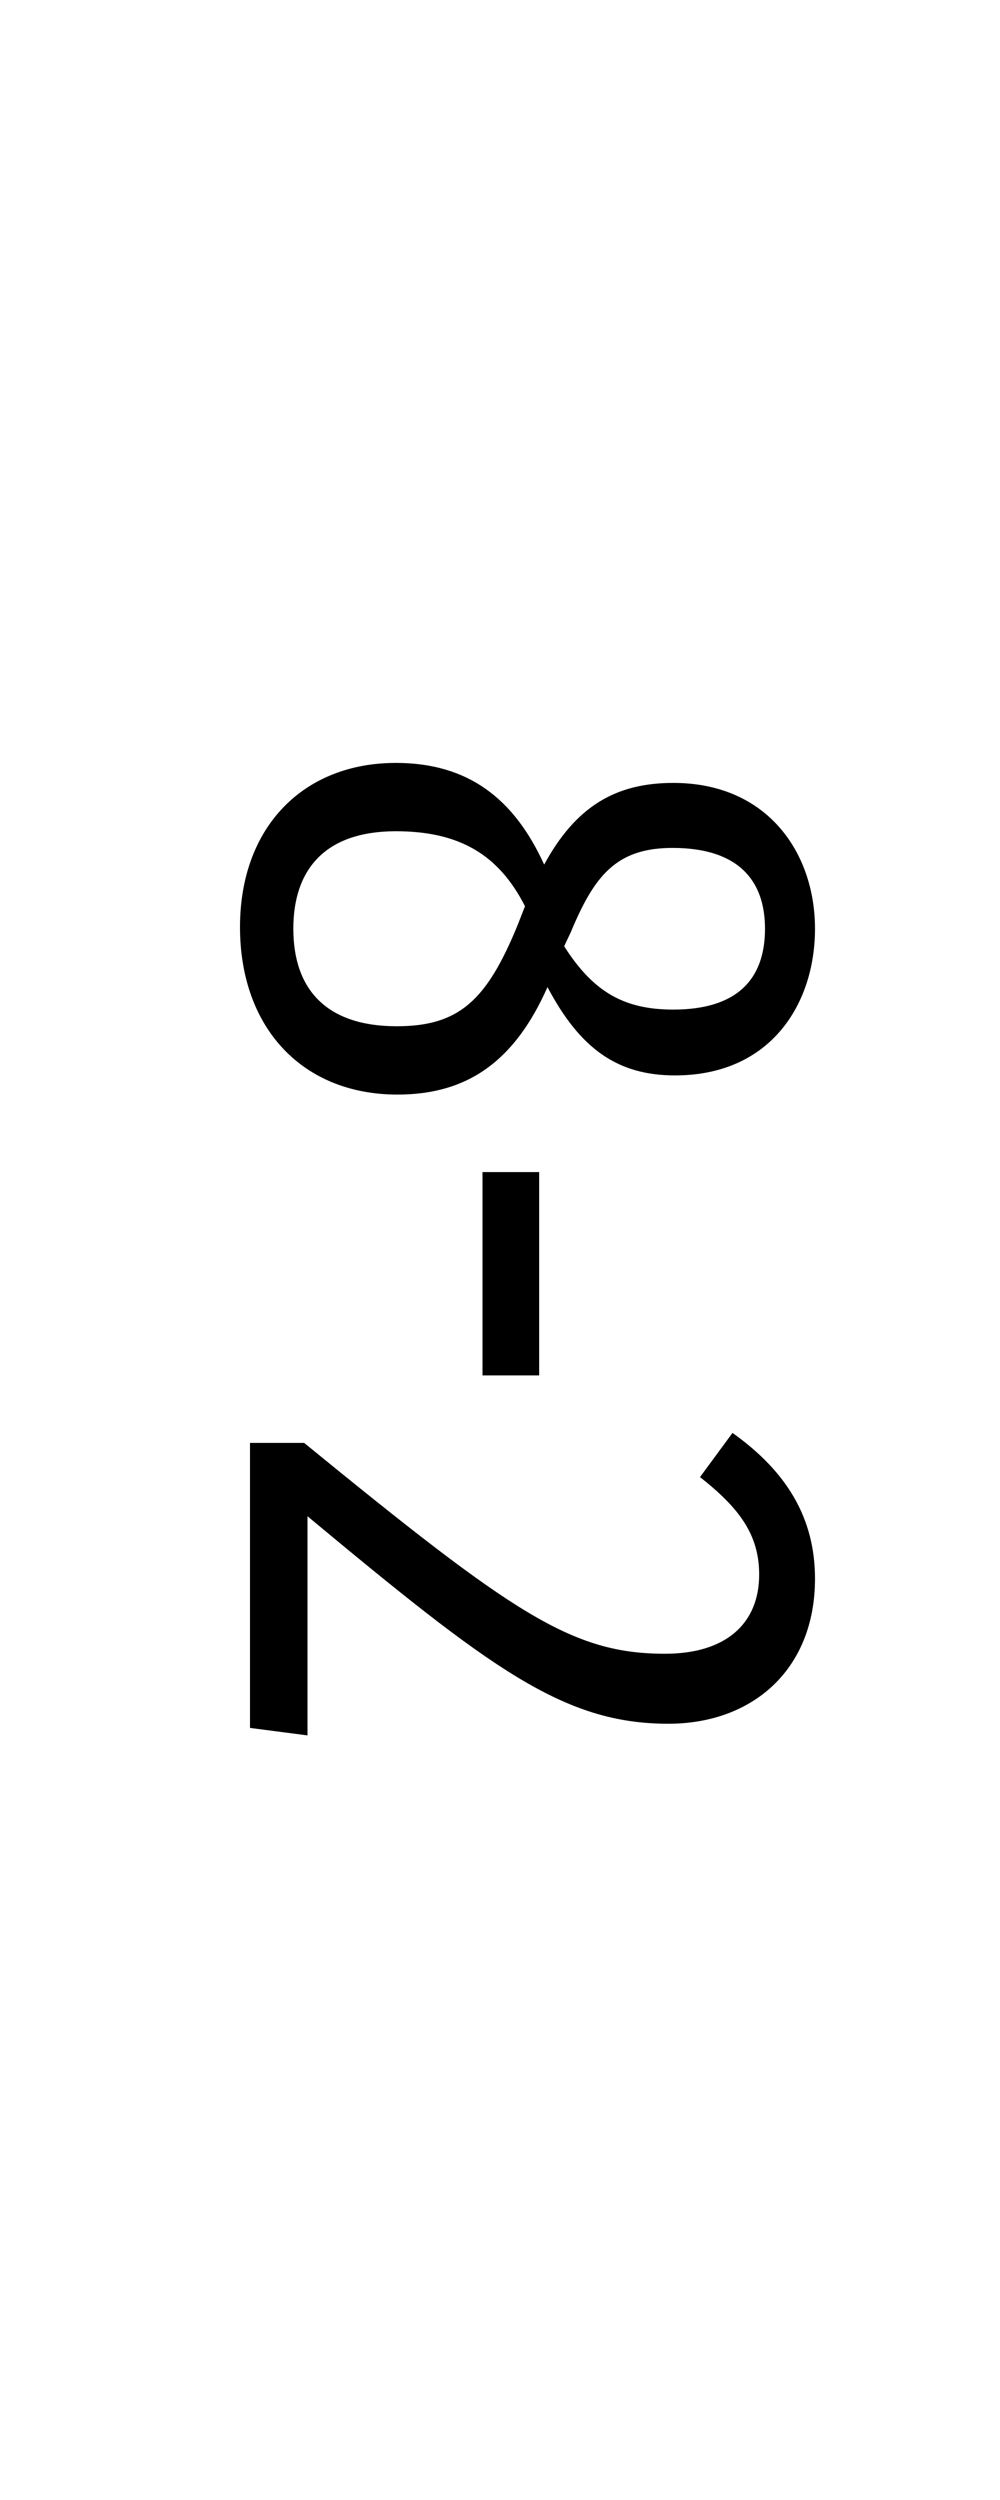 <svg version="1.1" xmlns="http://www.w3.org/2000/svg" xmlns:xlink="http://www.w3.org/1999/xlink" x="0px" y="0px" enable-background="new 0 0 36 90" xml:space="preserve" viewBox="0 0 36 90">
  <!-- Loaded SVG font from path "./svg-fonts/enhanced-firasanscondensed-book.svg" -->
  <g transform="rotate(90),translate(45,0)">
    <path style="fill: black" d="M-9.465-19.71c2.64,1.17,3.87,2.85,3.87,5.4c0,3.42-2.4,5.67-6.03,5.67c-3.6,0-5.91-2.28-5.91-5.61c0-2.61,1.29-4.26,3.66-5.34c-2.1-1.14-2.94-2.58-2.94-4.65c0-3.39,2.52-5.1,5.25-5.1c2.7,0,5.28,1.59,5.28,5.04c0,2.07-0.96,3.42-3.18,4.59z  M-11.565-27.54c-1.74,0-2.91,0.96-2.91,3.33c0,2.04,1.02,2.82,3.03,3.66l0.51,0.24c1.65-1.05,2.28-2.16,2.28-3.93c0-2.25-1.05-3.3-2.91-3.3z  M-11.565-10.56c2.19,0,3.51-1.2,3.51-3.72c0-2.25-0.93-3.24-3.63-4.35l-0.69-0.27c-1.89,0.96-2.7,2.4-2.7,4.65c0,2.55,1.38,3.69,3.51,3.69zM-2.805-17.37l0-2.04l7.32,0l0,2.04l-7.32,0zM11.835-29.34c3.27,0,5.22,2.25,5.22,5.28c0,3.78-1.98,6.39-7.47,12.99l7.89,0l-0.27,2.07l-10.26,0l0-1.95c6.15-7.53,7.59-9.63,7.59-12.99c0-2.22-1.11-3.39-2.85-3.39c-1.44,0-2.4,0.72-3.51,2.13l-1.59-1.17c1.41-1.98,3.09-2.97,5.25-2.97z"/>
  </g>
</svg>